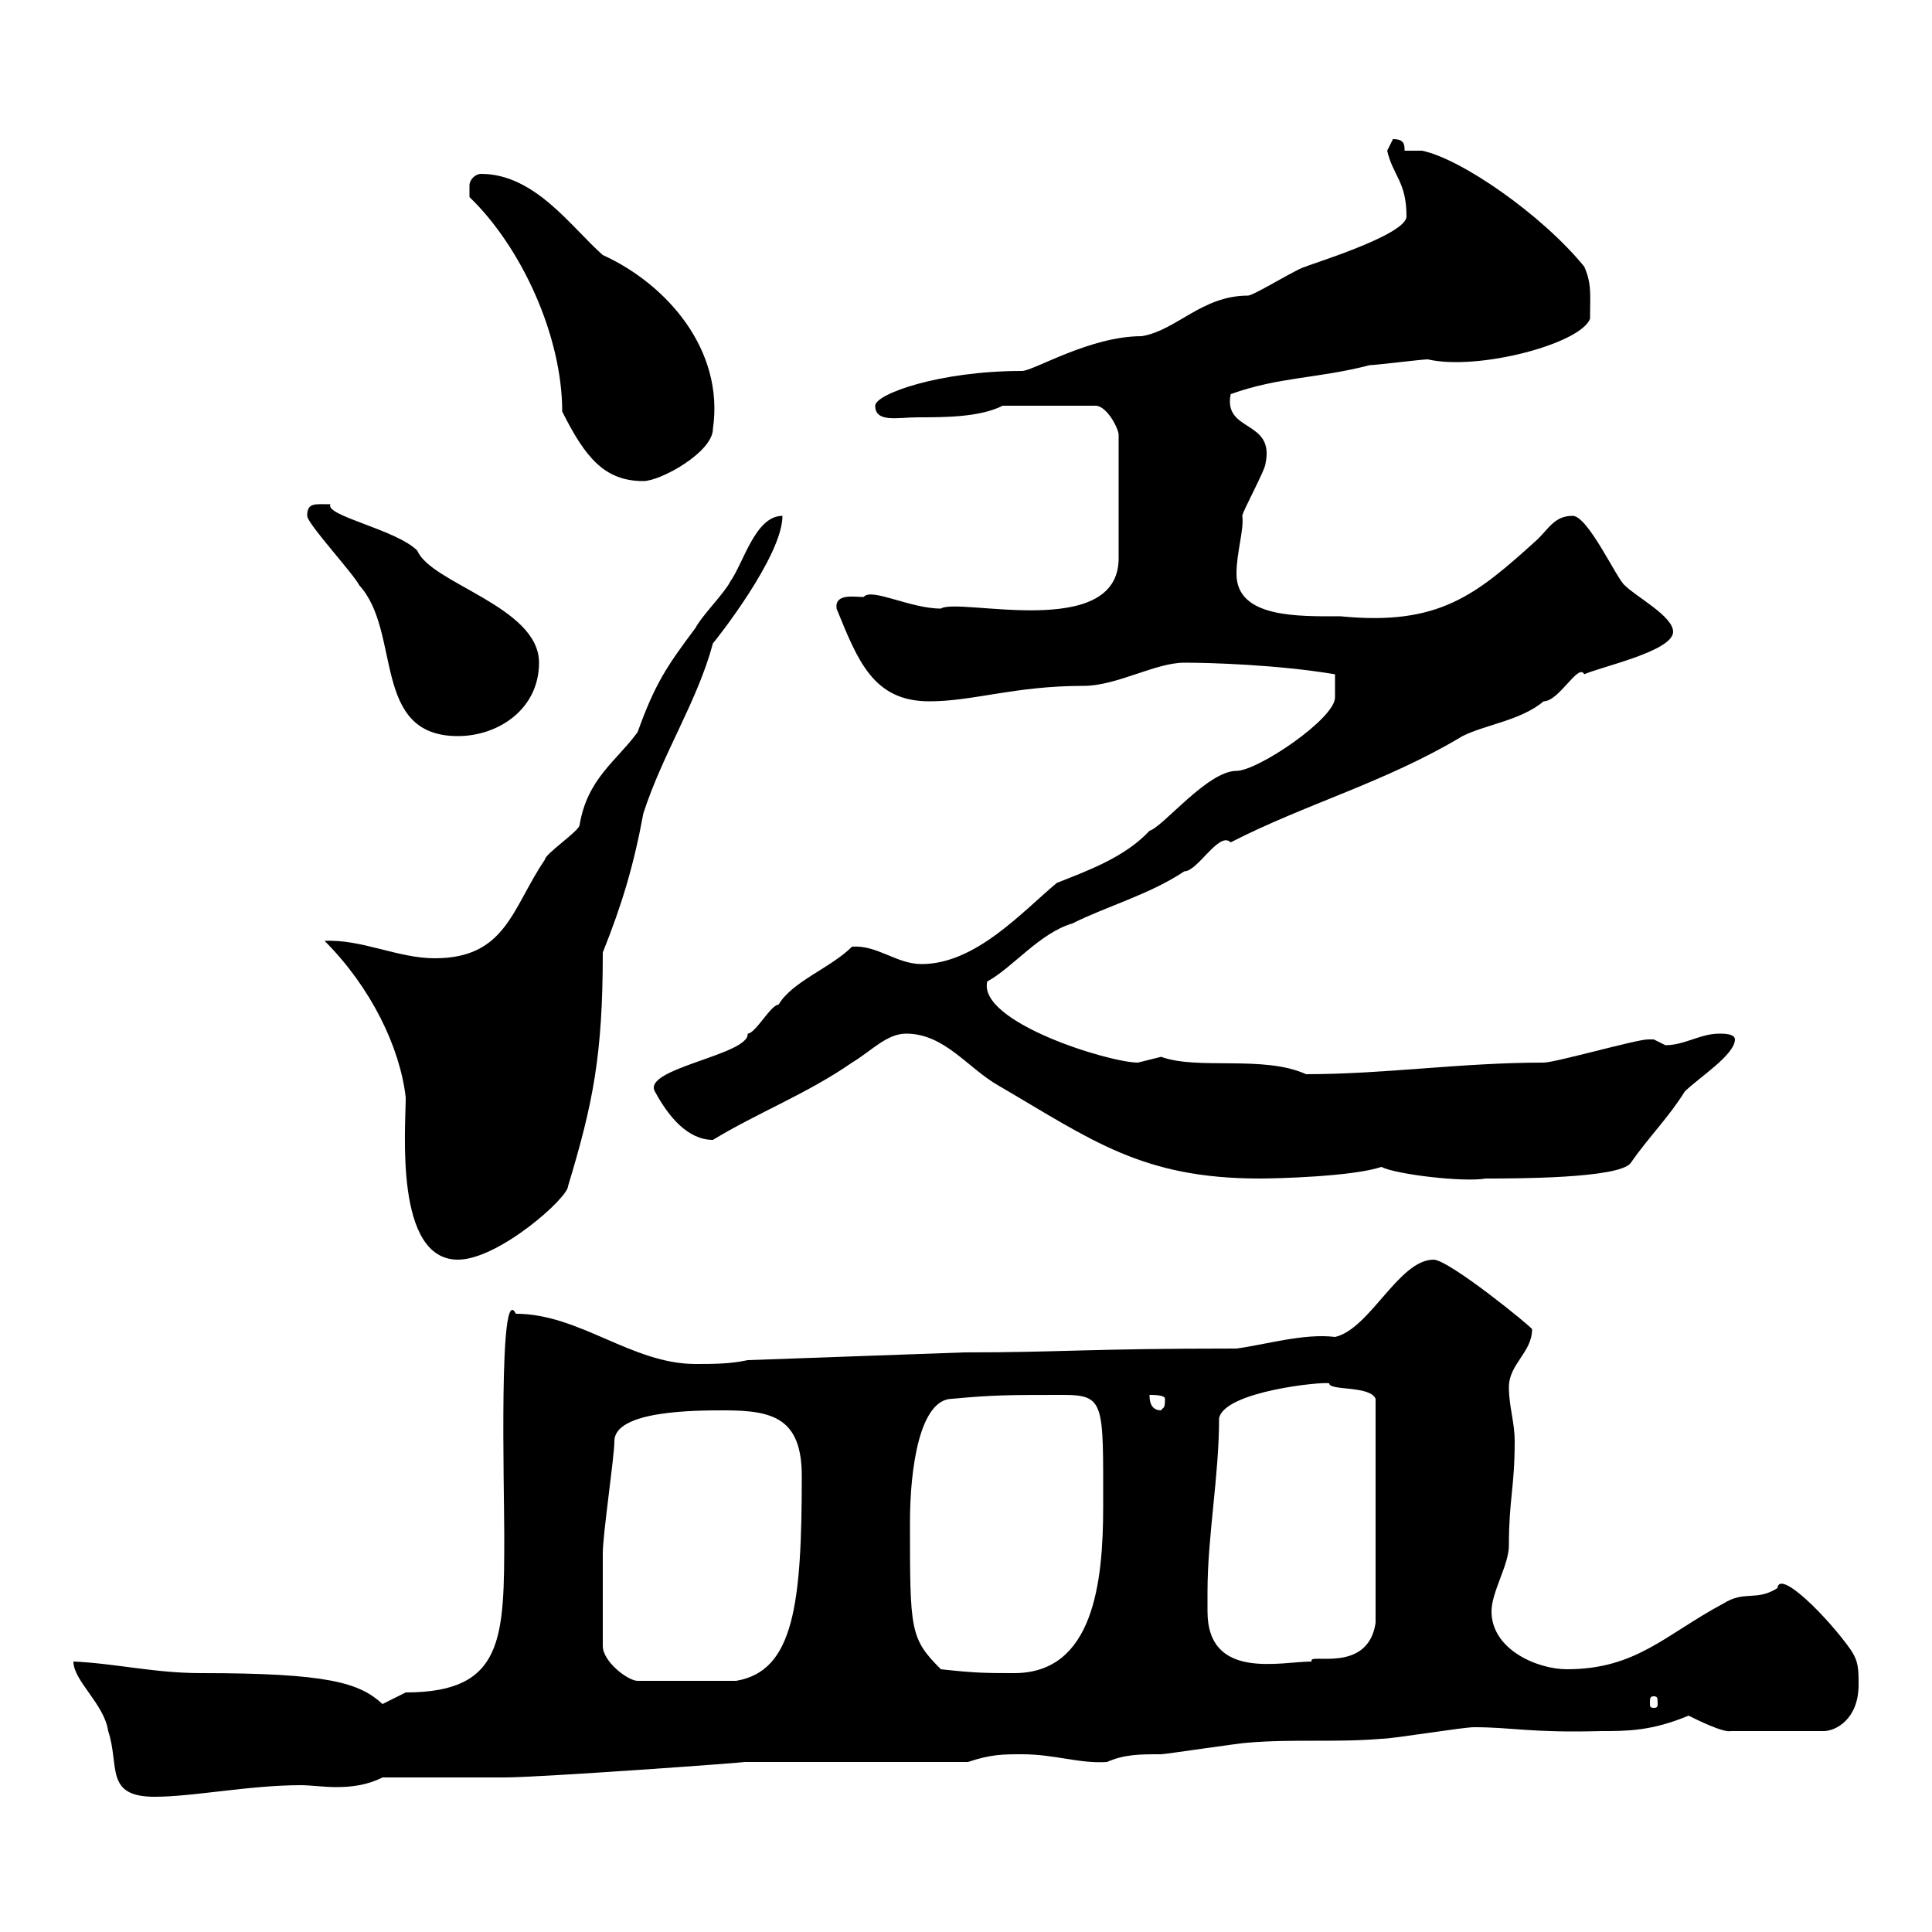 <svg xmlns="http://www.w3.org/2000/svg" xmlns:xlink="http://www.w3.org/1999/xlink" width="300" height="300"><path d="M11.40 258C11.40 261 16.20 264.60 16.80 268.80C18.60 274.20 16.20 279 24 279C30 279 38.70 277.20 46.80 277.20C48 277.20 50.40 277.50 52.20 277.50C54.60 277.50 57 277.20 59.40 276L78.30 276C84 276 117 273.60 115.50 273.60L150.30 273.60C153.90 272.40 155.70 272.40 158.70 272.40C163.80 272.40 167.70 273.90 171.90 273.60C174.60 272.40 177 272.40 180.30 272.40C180.90 272.40 192.90 270.60 193.80 270.60C201 270 207.30 270.60 214.50 270C216.30 270 227.10 268.20 228.90 268.20C234.90 268.20 237.60 269.10 248.70 268.80C252.60 268.80 256.50 268.80 262.20 266.40C263.40 267 267.60 269.10 268.80 268.80L283.20 268.80C285 268.80 288.60 267 288.60 261.60C288.60 259.20 288.60 258 287.40 256.20C283.80 251.10 276.30 243.60 276 246.60C272.70 248.70 270.90 246.90 267.60 249C258.60 253.80 254.10 259.20 243.30 259.20C238.80 259.20 231.60 256.20 231.60 250.20C231.60 247.20 234.30 243 234.30 240C234.30 232.80 235.20 231 235.20 223.80C235.20 220.80 234.30 218.40 234.30 215.40C234.30 211.80 237.90 210 237.90 206.40C237.90 206.10 225 195.60 222.60 195.60C217.20 195.60 212.70 206.40 207.30 207.60C202.50 207 196.50 208.80 192 209.40C168.60 209.40 165 210 149.70 210L116.10 211.20C113.40 211.80 110.70 211.80 108 211.80C98.10 211.80 90 204 80.10 204C77.40 198.60 78.30 231.30 78.30 238.20C78.30 254.40 78.30 262.80 63 262.80C63 262.80 59.40 264.60 59.40 264.60C55.80 261.30 51 259.80 31.20 259.80C24 259.80 18 258.30 11.40 258ZM256.80 263.40C257.40 263.40 257.40 263.70 257.40 264.60C257.40 264.90 257.40 265.20 256.80 265.20C256.20 265.20 256.20 264.90 256.20 264.60C256.20 263.70 256.20 263.40 256.80 263.40ZM93.60 255.60C93.60 250.20 93.60 243.90 93.60 241.20C93.60 238.20 95.40 226.20 95.40 223.80C95.40 219 108 219 112.50 219C120 219 124.50 220.20 124.50 229.20C124.50 249 123.30 259.50 114.30 261L99 261C97.50 261 93.60 258 93.60 255.60ZM146.10 259.20C141.30 254.40 141.30 253.20 141.30 236.40C141.30 228 142.80 217.20 147.90 217.20C154.20 216.60 156.90 216.60 165 216.60C171.60 216.60 171.30 217.80 171.30 234C171.30 245.70 169.80 259.80 157.50 259.80C153.30 259.80 151.50 259.80 146.10 259.20ZM187.50 247.20C187.50 238.50 189.30 229.20 189.30 220.20C190.20 216 205.50 214.50 206.40 214.80C206.40 216 212.70 215.10 213.60 217.20L213.60 252C212.40 260.10 202.80 256.50 203.70 258C198.90 258 187.50 261 187.50 250.20C187.50 249 187.50 248.40 187.50 247.20ZM178.50 216.60C179.10 216.60 180.90 216.60 180.90 217.20C180.90 219 180.60 218.40 180.30 219C178.50 219 178.50 217.20 178.50 216.60ZM63 170.40C63 175.20 61.20 195.60 71.10 195.60C77.40 195.60 88.20 186 88.20 184.20C92.10 171.30 93.60 163.80 93.60 147.90C96.60 140.40 98.40 134.40 99.90 126.30C102.90 117 108.30 108.90 110.70 99.90C111 99.60 121.50 86.40 121.50 80.10C117.30 80.10 115.50 87.30 113.40 90.30C112.50 92.10 108.90 95.70 108 97.50C103.50 103.50 101.70 106.20 99 113.70C95.70 118.20 91.20 120.90 90 128.10C90 129 84.60 132.60 84.60 133.50C79.50 141 78.60 148.80 67.50 148.80C61.80 148.80 56.10 145.80 50.40 146.10C57.60 153.30 62.10 162.60 63 170.40ZM140.70 160.50C146.70 160.50 150.30 165.90 155.10 168.60C169.50 177 177.30 183 195.60 183C198.30 183 210 182.70 214.50 181.20C216.90 182.40 227.40 183.60 230.70 183C235.20 183 251.40 183 253.20 180.60C255.90 176.70 259.20 173.40 261.60 169.50C263.70 167.40 269.40 163.80 269.40 161.40C269.40 160.50 267.60 160.50 267 160.50C264 160.50 261.60 162.30 258.60 162.30C258.60 162.30 256.80 161.40 256.80 161.40C255.90 161.40 255.90 161.40 255.90 161.40C254.10 161.40 241.50 165 239.70 165C226.80 165 215.10 166.80 202.80 166.80C196.20 163.80 186 166.20 180.30 164.10C180.30 164.10 176.70 165 176.70 165C172.20 165 151.80 158.70 153.30 152.40C157.20 150.30 161.40 144.90 166.50 143.40C171.90 140.70 178.50 138.90 183.90 135.30C186 135.30 189.30 129 191.10 130.80C202.80 124.80 215.10 121.50 227.10 114.30C230.70 112.50 236.10 111.90 239.70 108.90C242.10 108.90 245.10 102.90 246 104.70C248.70 103.50 259.80 101.10 259.80 98.10C259.80 95.70 254.10 92.70 252.30 90.90C251.10 90 246.60 80.10 244.20 80.10C241.50 80.10 240.60 81.90 238.80 83.70C229.20 92.40 223.50 97.20 208.20 95.70C201.60 95.70 192 96 192 89.10C192 85.80 193.20 82.20 192.90 80.10C192.90 79.50 196.50 72.90 196.50 72C198 65.10 189.90 67.20 191.10 61.20C198.60 58.50 204.60 58.80 212.70 56.70C213.60 56.70 220.80 55.80 221.70 55.80C229.50 57.60 245.40 53.40 246.90 49.50C246.90 45.90 247.20 44.10 246 41.40C239.40 33.30 226.80 24.60 220.80 23.40L218.10 23.40C218.10 22.50 218.10 21.60 216.30 21.60C216.30 21.60 215.40 23.40 215.40 23.40C216.30 27.30 218.40 28.20 218.40 33.60C218.40 36.60 202.20 41.40 202.80 41.40C201.90 41.40 194.70 45.90 193.80 45.90C186.60 45.90 182.70 51.30 177.30 52.20C169.20 52.20 160.50 57.60 158.70 57.60C145.80 57.60 135.90 61.20 135.90 63C135.90 65.70 139.50 64.80 142.50 64.80C146.70 64.80 152.10 64.80 155.70 63L170.10 63C171.90 63 173.70 66.60 173.70 67.50L173.70 86.70C173.70 99.60 148.80 92.70 146.10 94.50C141.30 94.50 135.30 91.20 134.10 92.70C132.60 92.70 129.60 92.10 129.90 94.50C133.20 102.60 135.60 108.90 144.30 108.90C151.20 108.90 157.50 106.50 168.30 106.50C173.40 106.50 179.40 102.90 183.90 102.90C187.80 102.90 198.30 103.20 207.30 104.70L207.30 108.30C207.30 111.60 195.30 119.70 192 119.70C187.50 119.70 180.60 128.40 178.50 129C174.60 133.20 168.60 135.30 164.10 137.10C158.70 141.60 151.50 149.70 143.10 149.70C139.20 149.70 136.20 146.70 132.30 147C129 150.30 123 152.40 120.90 156C119.70 156 117.30 160.50 116.10 160.50C116.40 163.80 99.60 165.90 101.70 169.50C103.80 173.40 106.80 177 110.70 177C117.60 172.80 125.40 169.80 132.30 165C135.30 163.20 137.70 160.50 140.70 160.50ZM47.70 80.10C47.70 81.30 54.90 89.10 55.80 90.90C62.40 98.10 57.60 114.30 71.10 114.30C77.40 114.30 83.70 110.10 83.70 102.90C83.70 94.20 66.90 90.60 64.80 85.50C61.50 82.20 50.40 80.10 51.30 78.30C48.90 78.30 47.70 78 47.70 80.10ZM72.90 30.60C81 38.40 87.30 52.20 87.30 63.90C90.90 71.10 93.90 74.70 99.90 74.70C102.60 74.70 110.70 70.20 110.70 66.60C112.50 54.30 103.50 44.10 93.60 39.60C88.80 35.40 83.10 27 74.70 27C73.80 27 72.90 27.90 72.90 28.80C72.90 29.70 72.90 30.60 72.90 30.60Z"/></svg>
